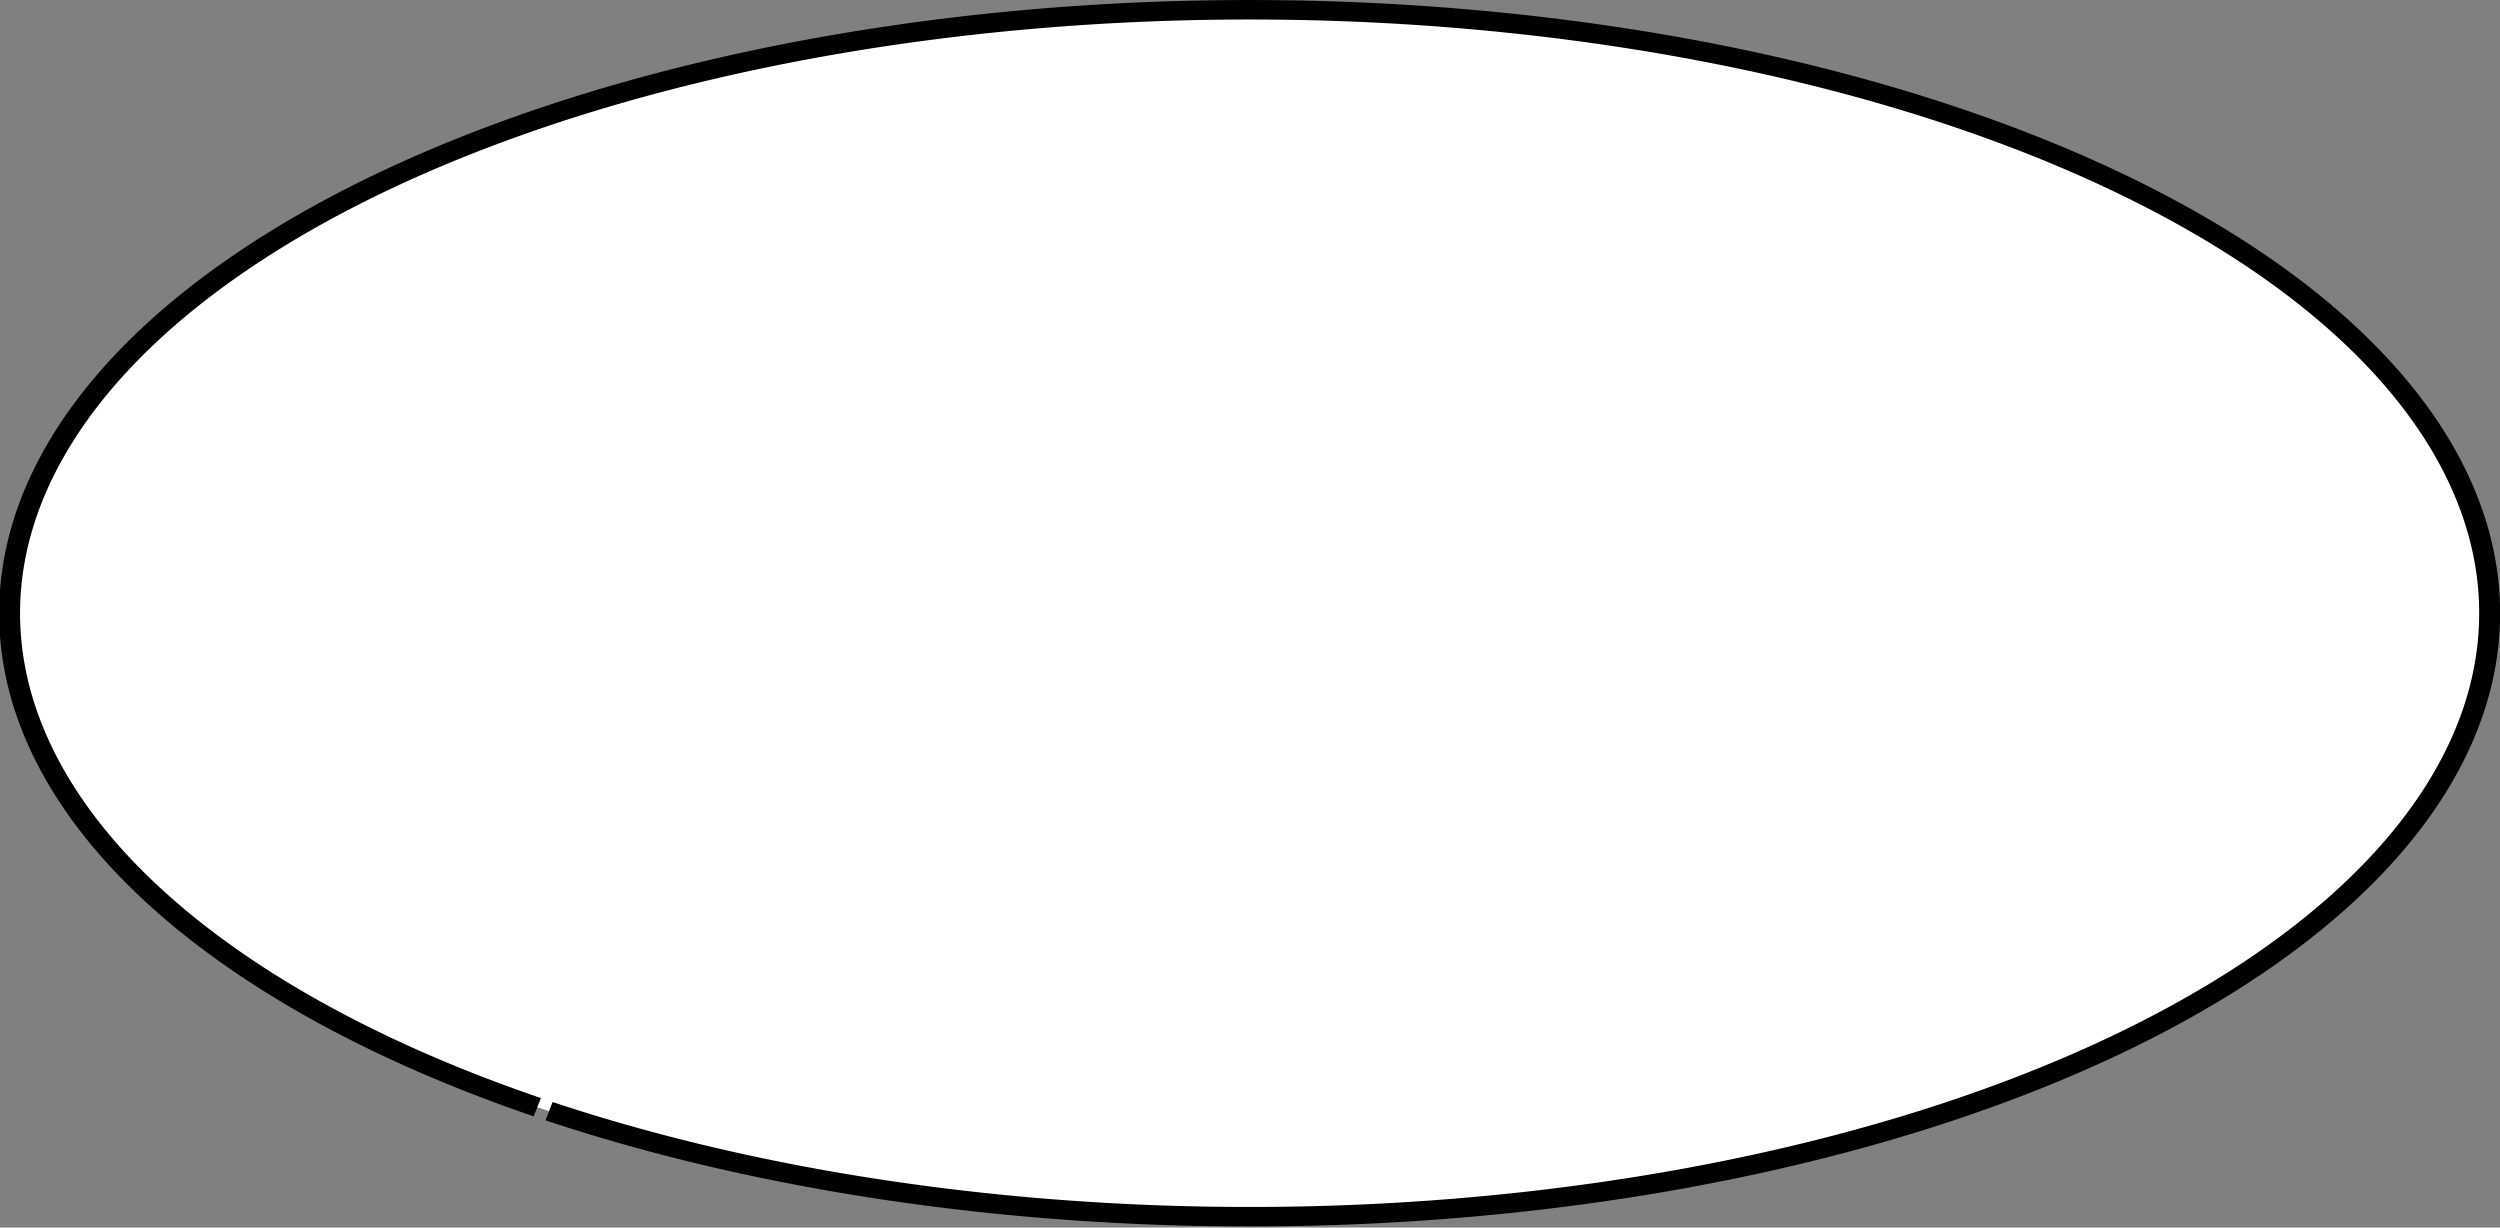 <?xml version="1.0" encoding="UTF-8" standalone="no"?>
<!-- Created with Inkscape (http://www.inkscape.org/) -->

<svg
   xmlns:dc="http://purl.org/dc/elements/1.1/"
   xmlns:cc="http://creativecommons.org/ns#"
   xmlns:rdf="http://www.w3.org/1999/02/22-rdf-syntax-ns#"
   xmlns:svg="http://www.w3.org/2000/svg"
   xmlns="http://www.w3.org/2000/svg"
   xmlns:sodipodi="http://sodipodi.sourceforge.net/DTD/sodipodi-0.dtd"
   xmlns:inkscape="http://www.inkscape.org/namespaces/inkscape"
   id="svg10760"
   version="1.1"
   inkscape:version="0.48.4 r9939"
   width="123.837"
   height="60.805"
   sodipodi:docname="cloud 3.png">
  <rect width="100%" height="100%" fill="#808080" stroke="none"/>
  <defs
     id="defs10764" />
  <sodipodi:namedview
     pagecolor="#ffffff"
     bordercolor="#666666"
     borderopacity="1"
     objecttolerance="10"
     gridtolerance="10"
     guidetolerance="10"
     inkscape:pageopacity="0"
     inkscape:pageshadow="2"
     inkscape:window-width="1680"
     inkscape:window-height="1000"
     id="namedview10762"
     showgrid="false"
     fit-margin-top="0"
     fit-margin-left="0"
     fit-margin-right="0"
     fit-margin-bottom="0"
     inkscape:zoom="2.5079365"
     inkscape:cx="-94.189454"
     inkscape:cy="-21.531415"
     inkscape:window-x="-8"
     inkscape:window-y="-8"
     inkscape:window-maximized="1"
     inkscape:current-layer="svg10760" />
  <path
     sodipodi:type="arc"
     style="fill:#ffffff;fill-rule:evenodd;stroke:#000000;stroke-width:1.094px;stroke-linecap:butt;stroke-linejoin:miter;stroke-opacity:1"
     id="path10770"
     sodipodi:cx="62.401897"
     sodipodi:cy="31.696203"
     sodipodi:rx="64.794304"
     sodipodi:ry="33.892406"
     d="m 25.145,59.425 a 64.794,33.892 0 1 1 0.615,0.223"
     sodipodi:start="2.1833974"
     sodipodi:end="8.4550354"
     sodipodi:open="true"
     transform="matrix(0.948,0,0,0.882,2.777,2.432)" />
</svg>
